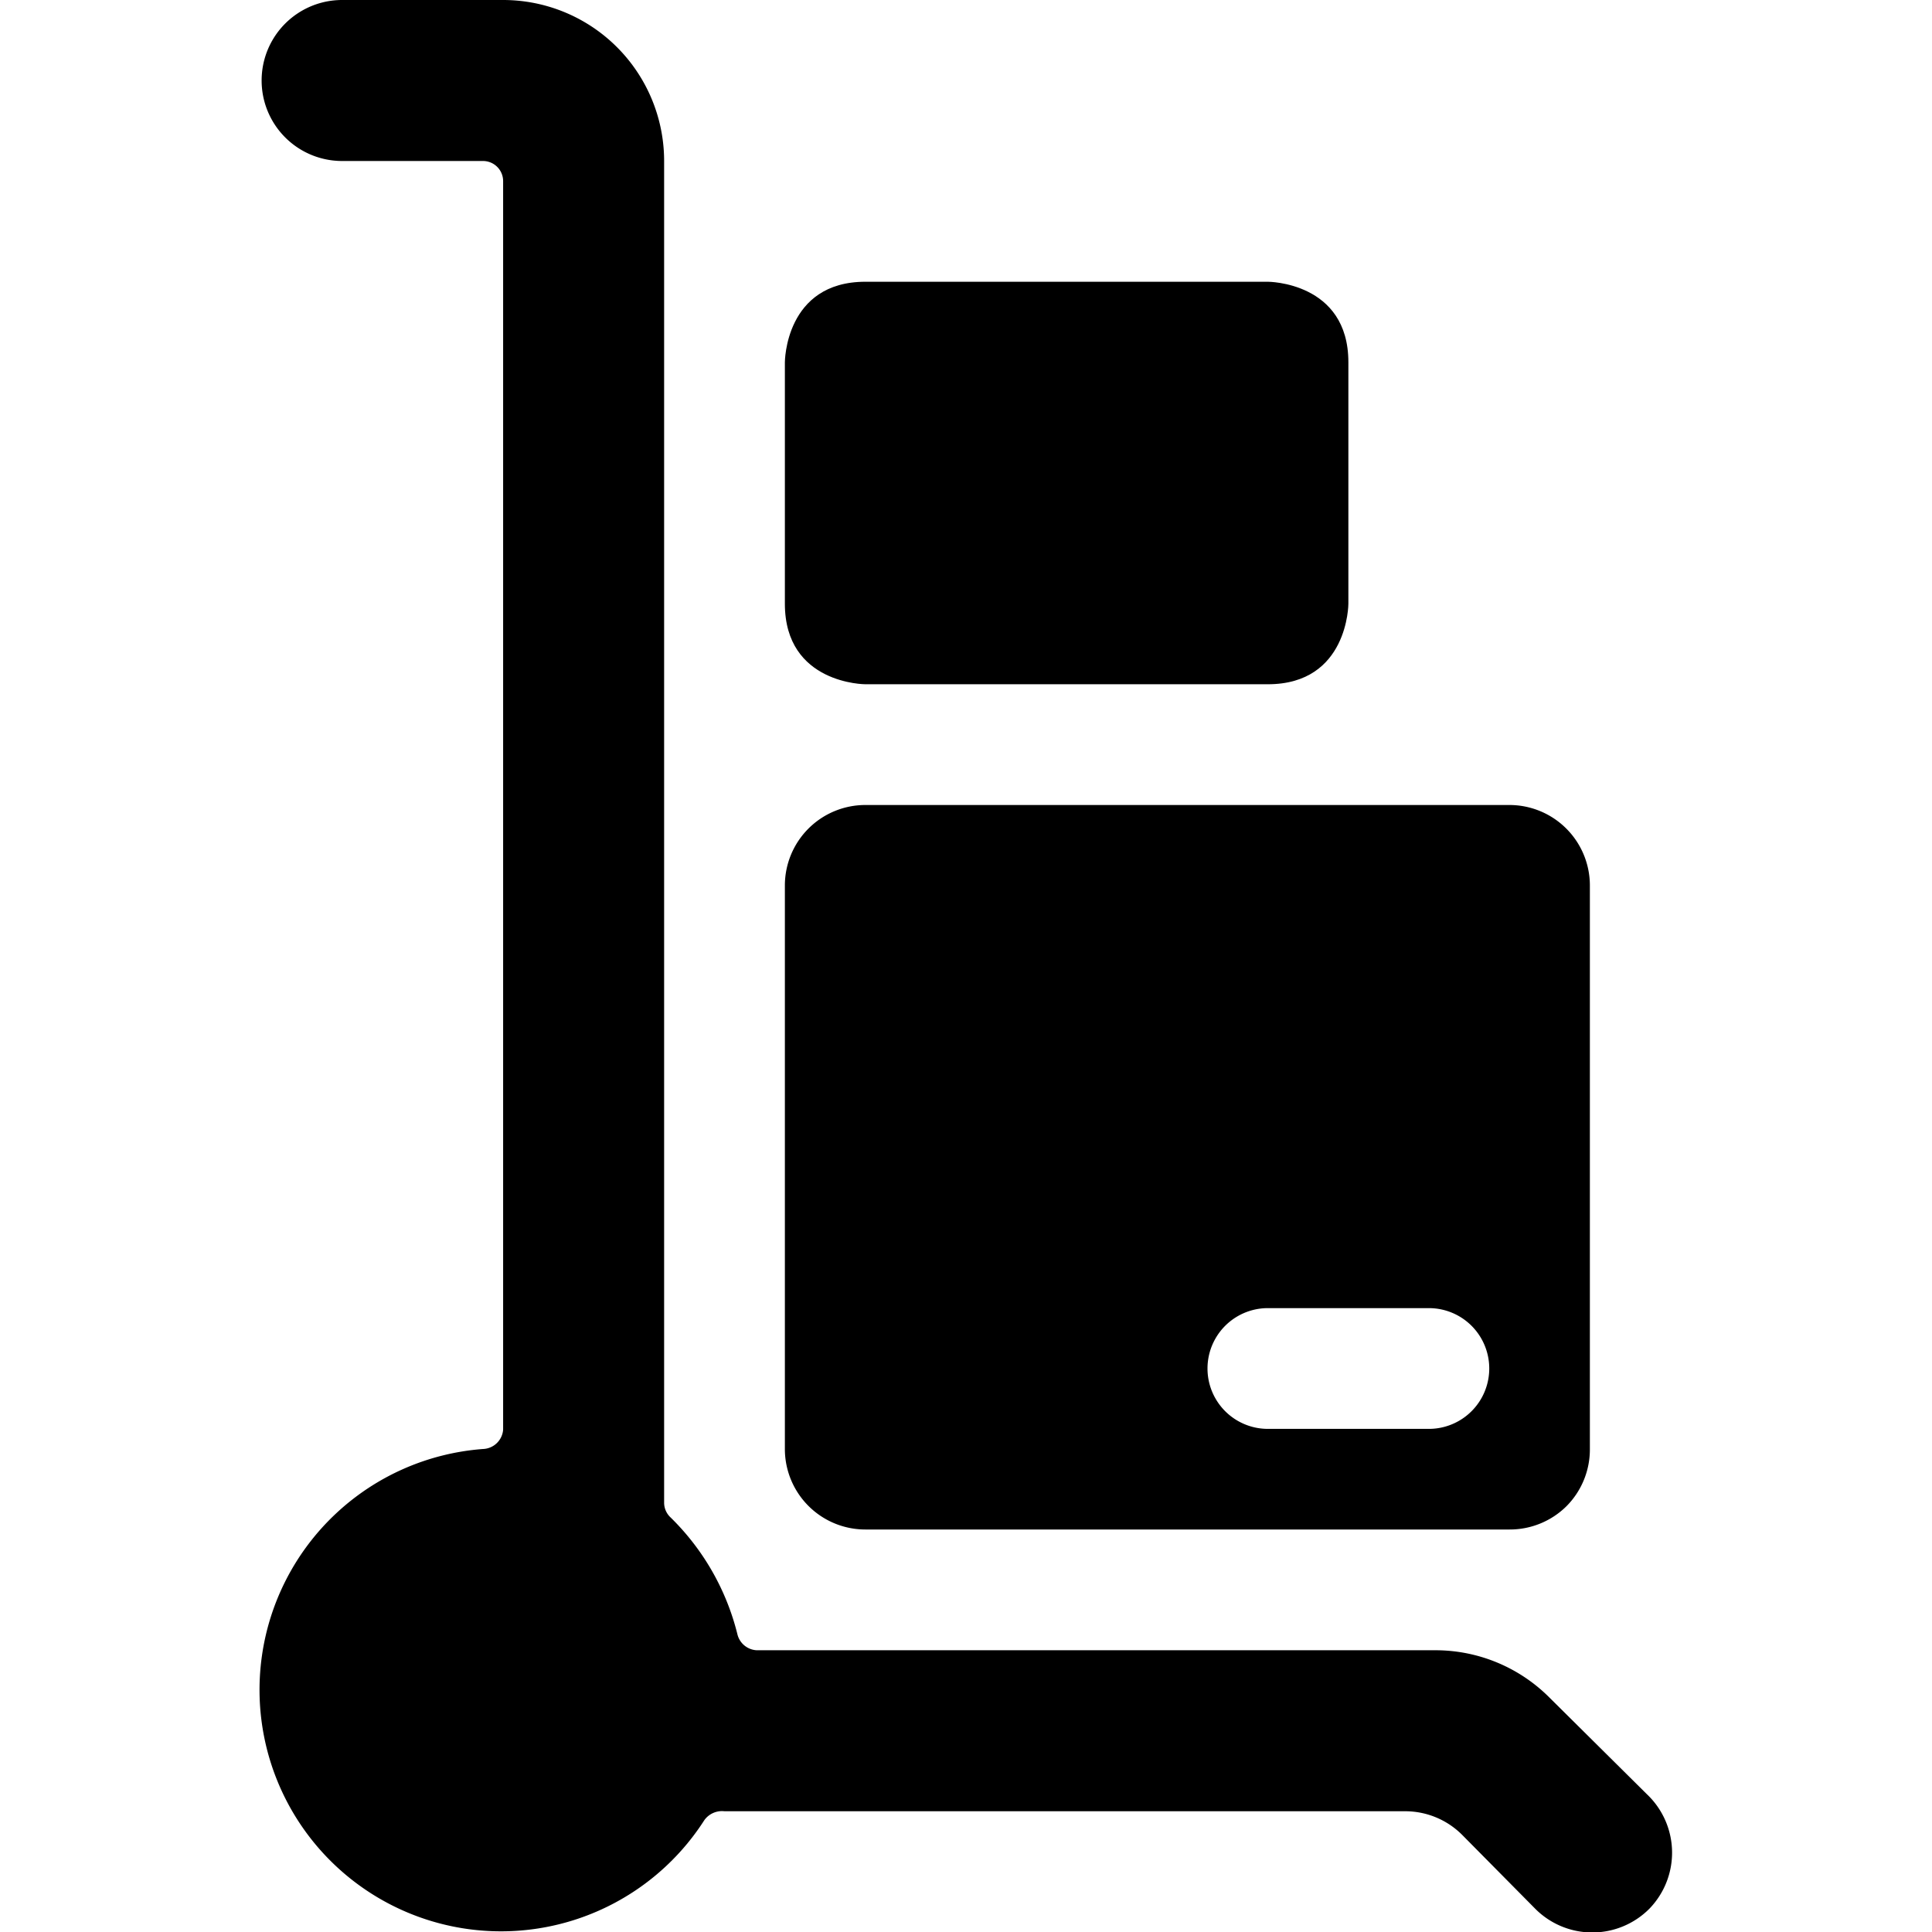 <svg xmlns="http://www.w3.org/2000/svg" viewBox="0 0 24 24"><g><path d="M10.75 19h8a1 1 0 0 0 0.71 -0.29 1 1 0 0 0 0.29 -0.71v-7a1 1 0 0 0 -1 -1h-8a1 1 0 0 0 -1 1v7a1 1 0 0 0 1 1Zm5 -2.75h2a0.75 0.75 0 0 1 0 1.5h-2a0.75 0.75 0 0 1 0 -1.5Z" fill="#000000" stroke-width="1"></path><path d="M10.75 3.5h5s1 0 1 1v3s0 1 -1 1h-5s-1 0 -1 -1v-3s0 -1 1 -1" fill="#000000" stroke-width="1"></path><path d="m20.46 22.29 -1.21 -1.2a2 2 0 0 0 -1.41 -0.59H9.4a0.26 0.26 0 0 1 -0.24 -0.2 3.06 3.06 0 0 0 -0.83 -1.45 0.25 0.25 0 0 1 -0.08 -0.18V2a2 2 0 0 0 -2 -2h-2a1 1 0 0 0 0 2H6a0.25 0.25 0 0 1 0.25 0.25v15.51A0.26 0.26 0 0 1 6 18a3 3 0 1 0 2.75 4.61 0.27 0.27 0 0 1 0.25 -0.11h8.45a1 1 0 0 1 0.71 0.29l0.91 0.92a1 1 0 0 0 1.42 0 1 1 0 0 0 -0.03 -1.42Z" fill="#000000" stroke-width="1"></path></g></svg>